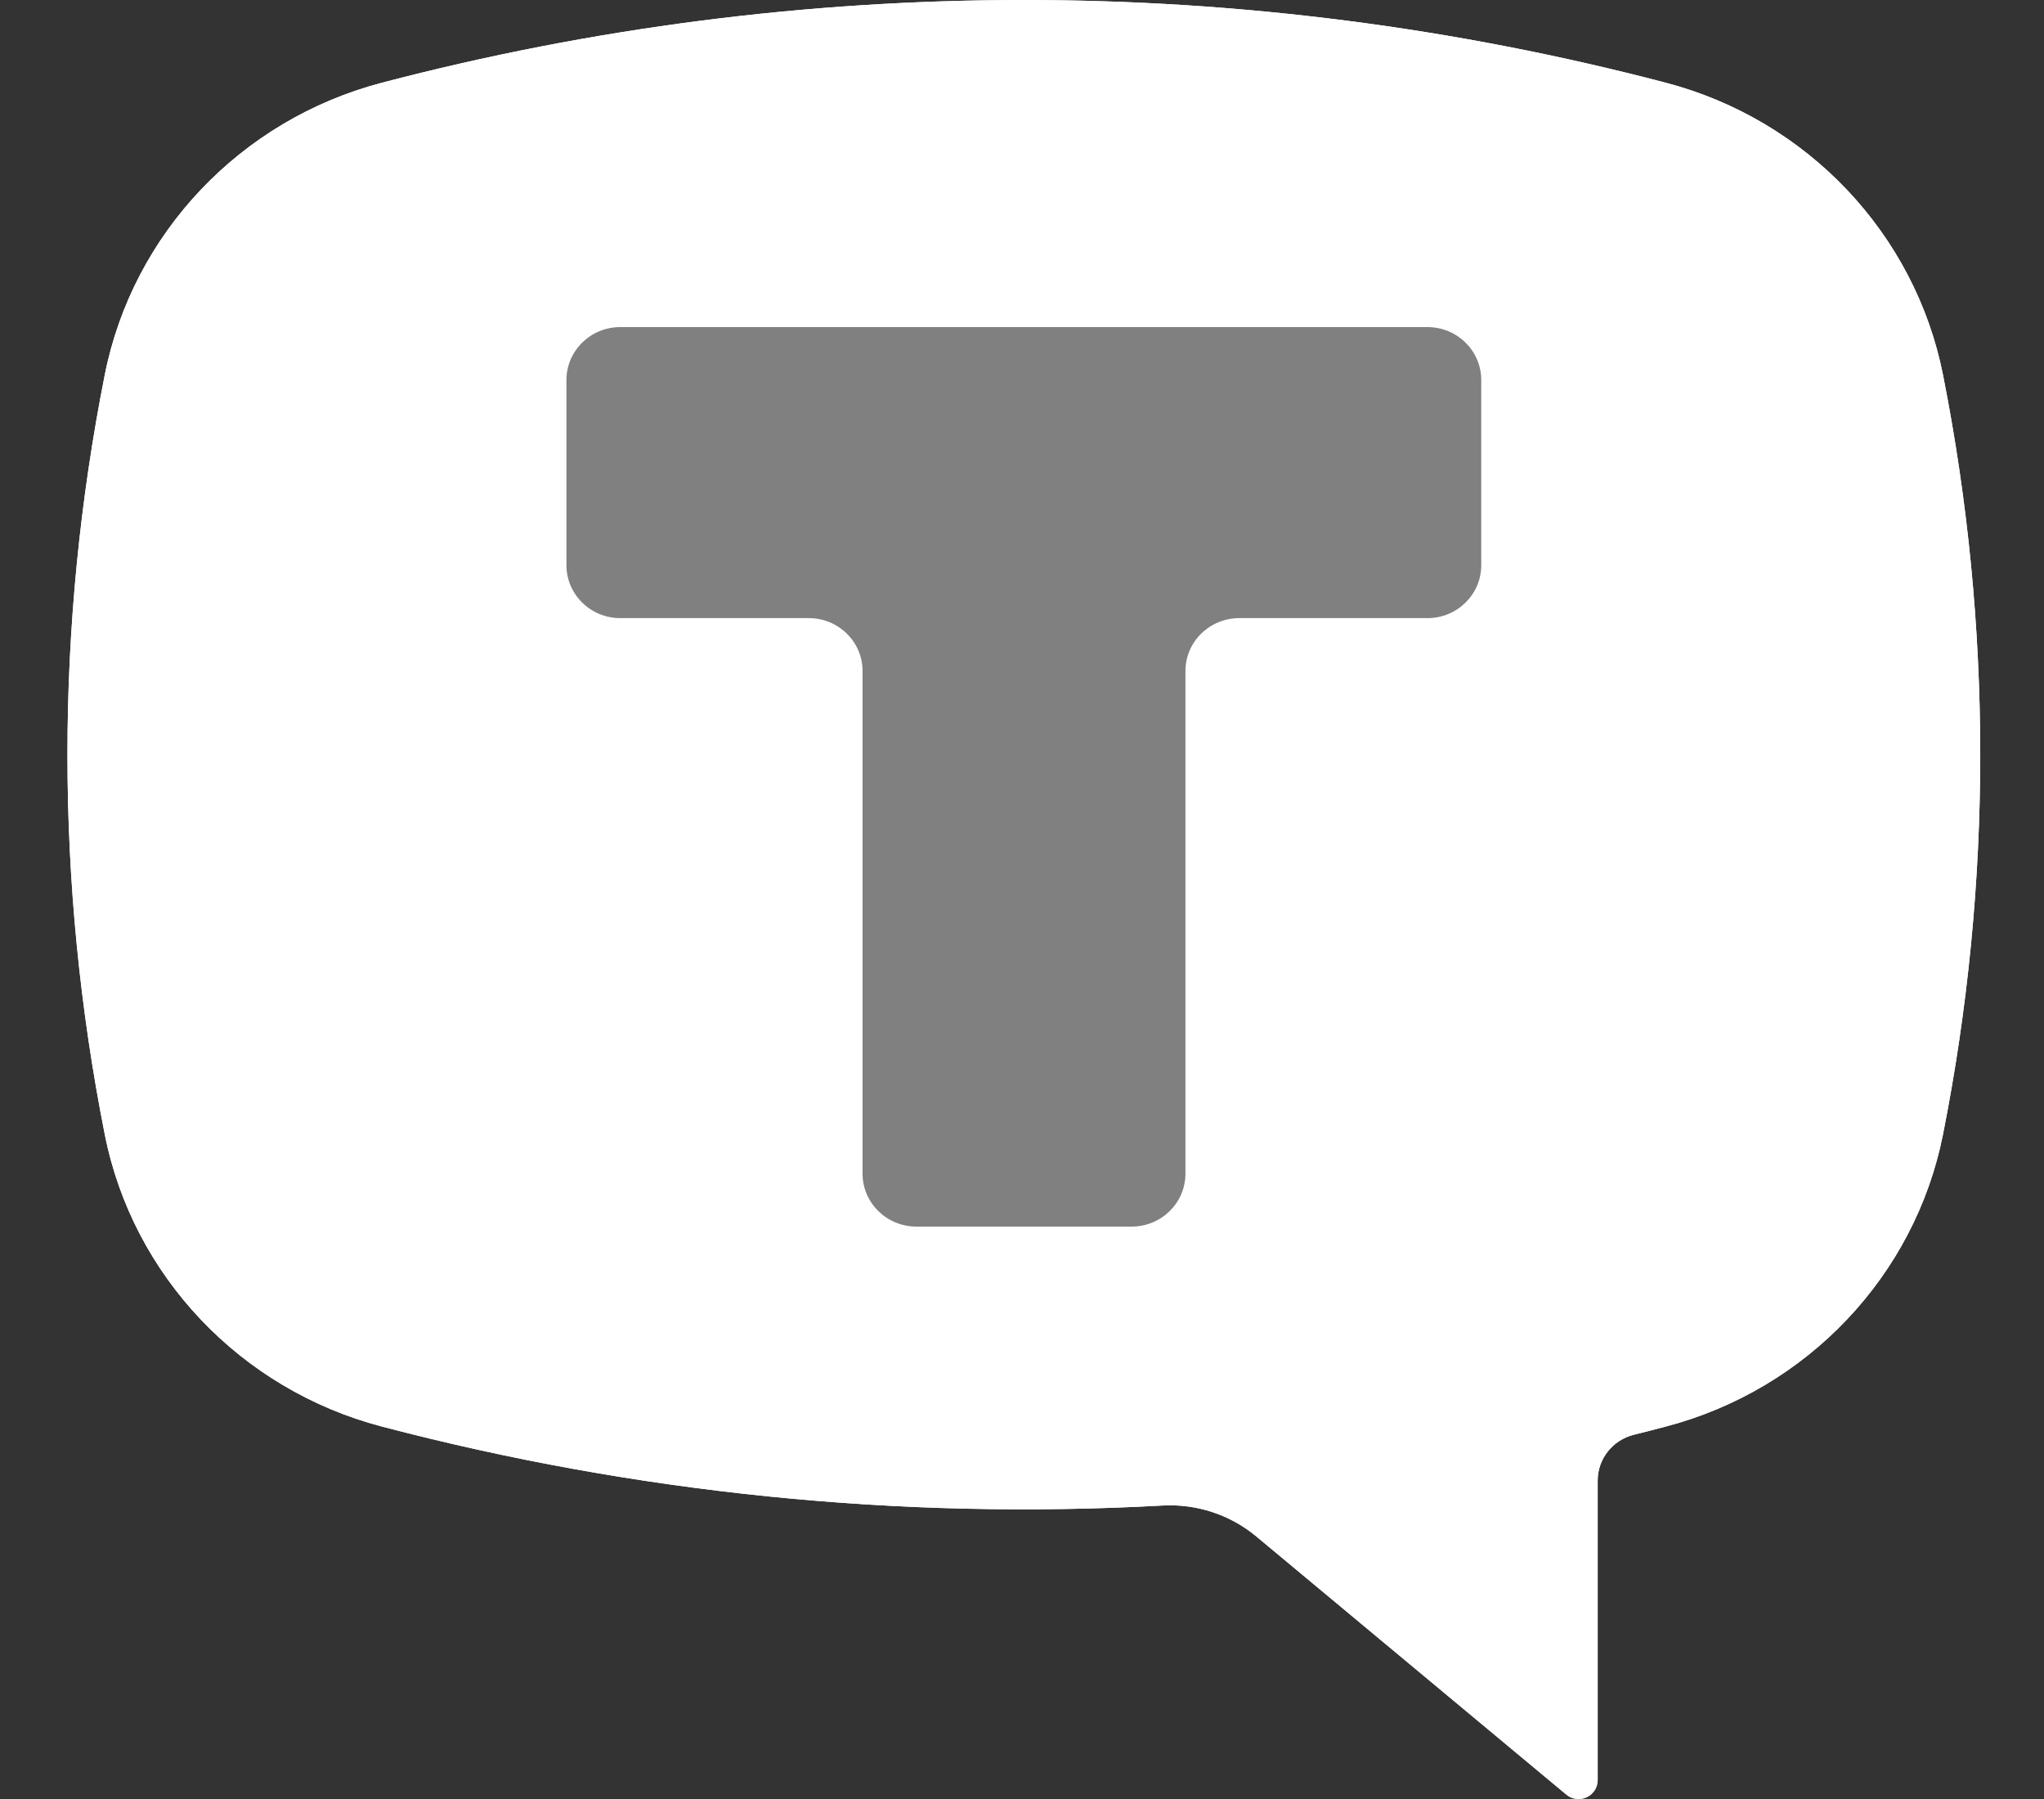<?xml version="1.0" encoding="UTF-8"?> <svg xmlns="http://www.w3.org/2000/svg" width="25" height="22" viewBox="0 0 25 22" fill="none"><rect x="0" y="0" width="25" height="22" fill="#333333" stroke="none"/> <path d="M4.67 1.012C9.815 -0.337 15.23 -0.337 20.375 1.012C22.103 1.465 23.422 2.857 23.765 4.586C24.372 7.652 24.372 10.805 23.765 13.871C23.422 15.601 22.103 16.992 20.375 17.445C20.245 17.48 20.114 17.513 19.983 17.545C19.724 17.61 19.541 17.841 19.541 18.105V21.769C19.541 21.859 19.488 21.941 19.406 21.979C19.323 22.016 19.226 22.004 19.157 21.945L15.367 18.79C15.048 18.524 14.637 18.388 14.22 18.411C11.005 18.588 7.782 18.262 4.67 17.445C2.943 16.992 1.623 15.601 1.281 13.871C0.673 10.805 0.673 7.652 1.281 4.586C1.623 2.857 2.943 1.465 4.67 1.012ZM14.628 13.843C14.757 13.843 14.862 13.739 14.862 13.612V9.229H19.307C19.436 9.229 19.541 9.124 19.541 8.998V4.845C19.541 4.718 19.436 4.614 19.307 4.614H5.738C5.61 4.614 5.504 4.718 5.504 4.845V8.998C5.504 9.124 5.61 9.229 5.738 9.229H10.183V13.612C10.183 13.739 10.289 13.843 10.417 13.843H14.628Z" fill="white"></path> <path d="M20.152 2H4.894V16H20.152V2Z" fill="white"></path> <path fill-rule="evenodd" clip-rule="evenodd" d="M18.117 4.647C18.117 4.29 17.823 4 17.459 4H7.586C7.223 4 6.928 4.29 6.928 4.647V6.912C6.928 7.27 7.223 7.559 7.586 7.559H9.892C10.256 7.559 10.55 7.849 10.55 8.206V14.353C10.55 14.71 10.845 15 11.209 15H13.841C14.205 15 14.499 14.71 14.499 14.353L14.499 8.206C14.499 7.849 14.794 7.559 15.158 7.559H17.459C17.823 7.559 18.117 7.27 18.117 6.912V4.647Z" fill="white"></path> <path d="M4.67 1.012C9.815 -0.337 15.23 -0.337 20.375 1.012C22.103 1.465 23.422 2.857 23.765 4.586C24.372 7.652 24.372 10.805 23.765 13.871C23.422 15.601 22.103 16.992 20.375 17.445C20.245 17.48 20.114 17.513 19.983 17.546C19.724 17.61 19.541 17.841 19.541 18.105V21.769C19.541 21.859 19.488 21.941 19.406 21.979C19.323 22.016 19.226 22.004 19.157 21.946L15.367 18.79C15.048 18.524 14.637 18.388 14.22 18.411C11.005 18.588 7.782 18.262 4.67 17.445C2.943 16.992 1.623 15.601 1.281 13.871C0.673 10.805 0.673 7.652 1.281 4.586C1.623 2.857 2.943 1.465 4.67 1.012ZM14.628 13.843C14.757 13.843 14.862 13.739 14.862 13.612V9.229H19.307C19.436 9.229 19.541 9.124 19.541 8.998V4.845C19.541 4.718 19.436 4.614 19.307 4.614H5.738C5.61 4.614 5.504 4.718 5.504 4.845V8.998C5.504 9.124 5.61 9.229 5.738 9.229H10.183V13.612C10.183 13.739 10.289 13.843 10.417 13.843H14.628Z" fill="white"></path> <path fill-rule="evenodd" clip-rule="evenodd" d="M18.117 4.647C18.117 4.29 17.823 4 17.459 4H7.586C7.223 4 6.928 4.29 6.928 4.647V6.912C6.928 7.269 7.223 7.559 7.586 7.559H9.892C10.256 7.559 10.55 7.849 10.55 8.206V14.353C10.55 14.71 10.845 15 11.209 15H13.841C14.205 15 14.499 14.71 14.499 14.353L14.499 8.206C14.499 7.849 14.794 7.559 15.158 7.559H17.459C17.823 7.559 18.117 7.269 18.117 6.912V4.647Z" fill="#808080"></path> </svg> 
